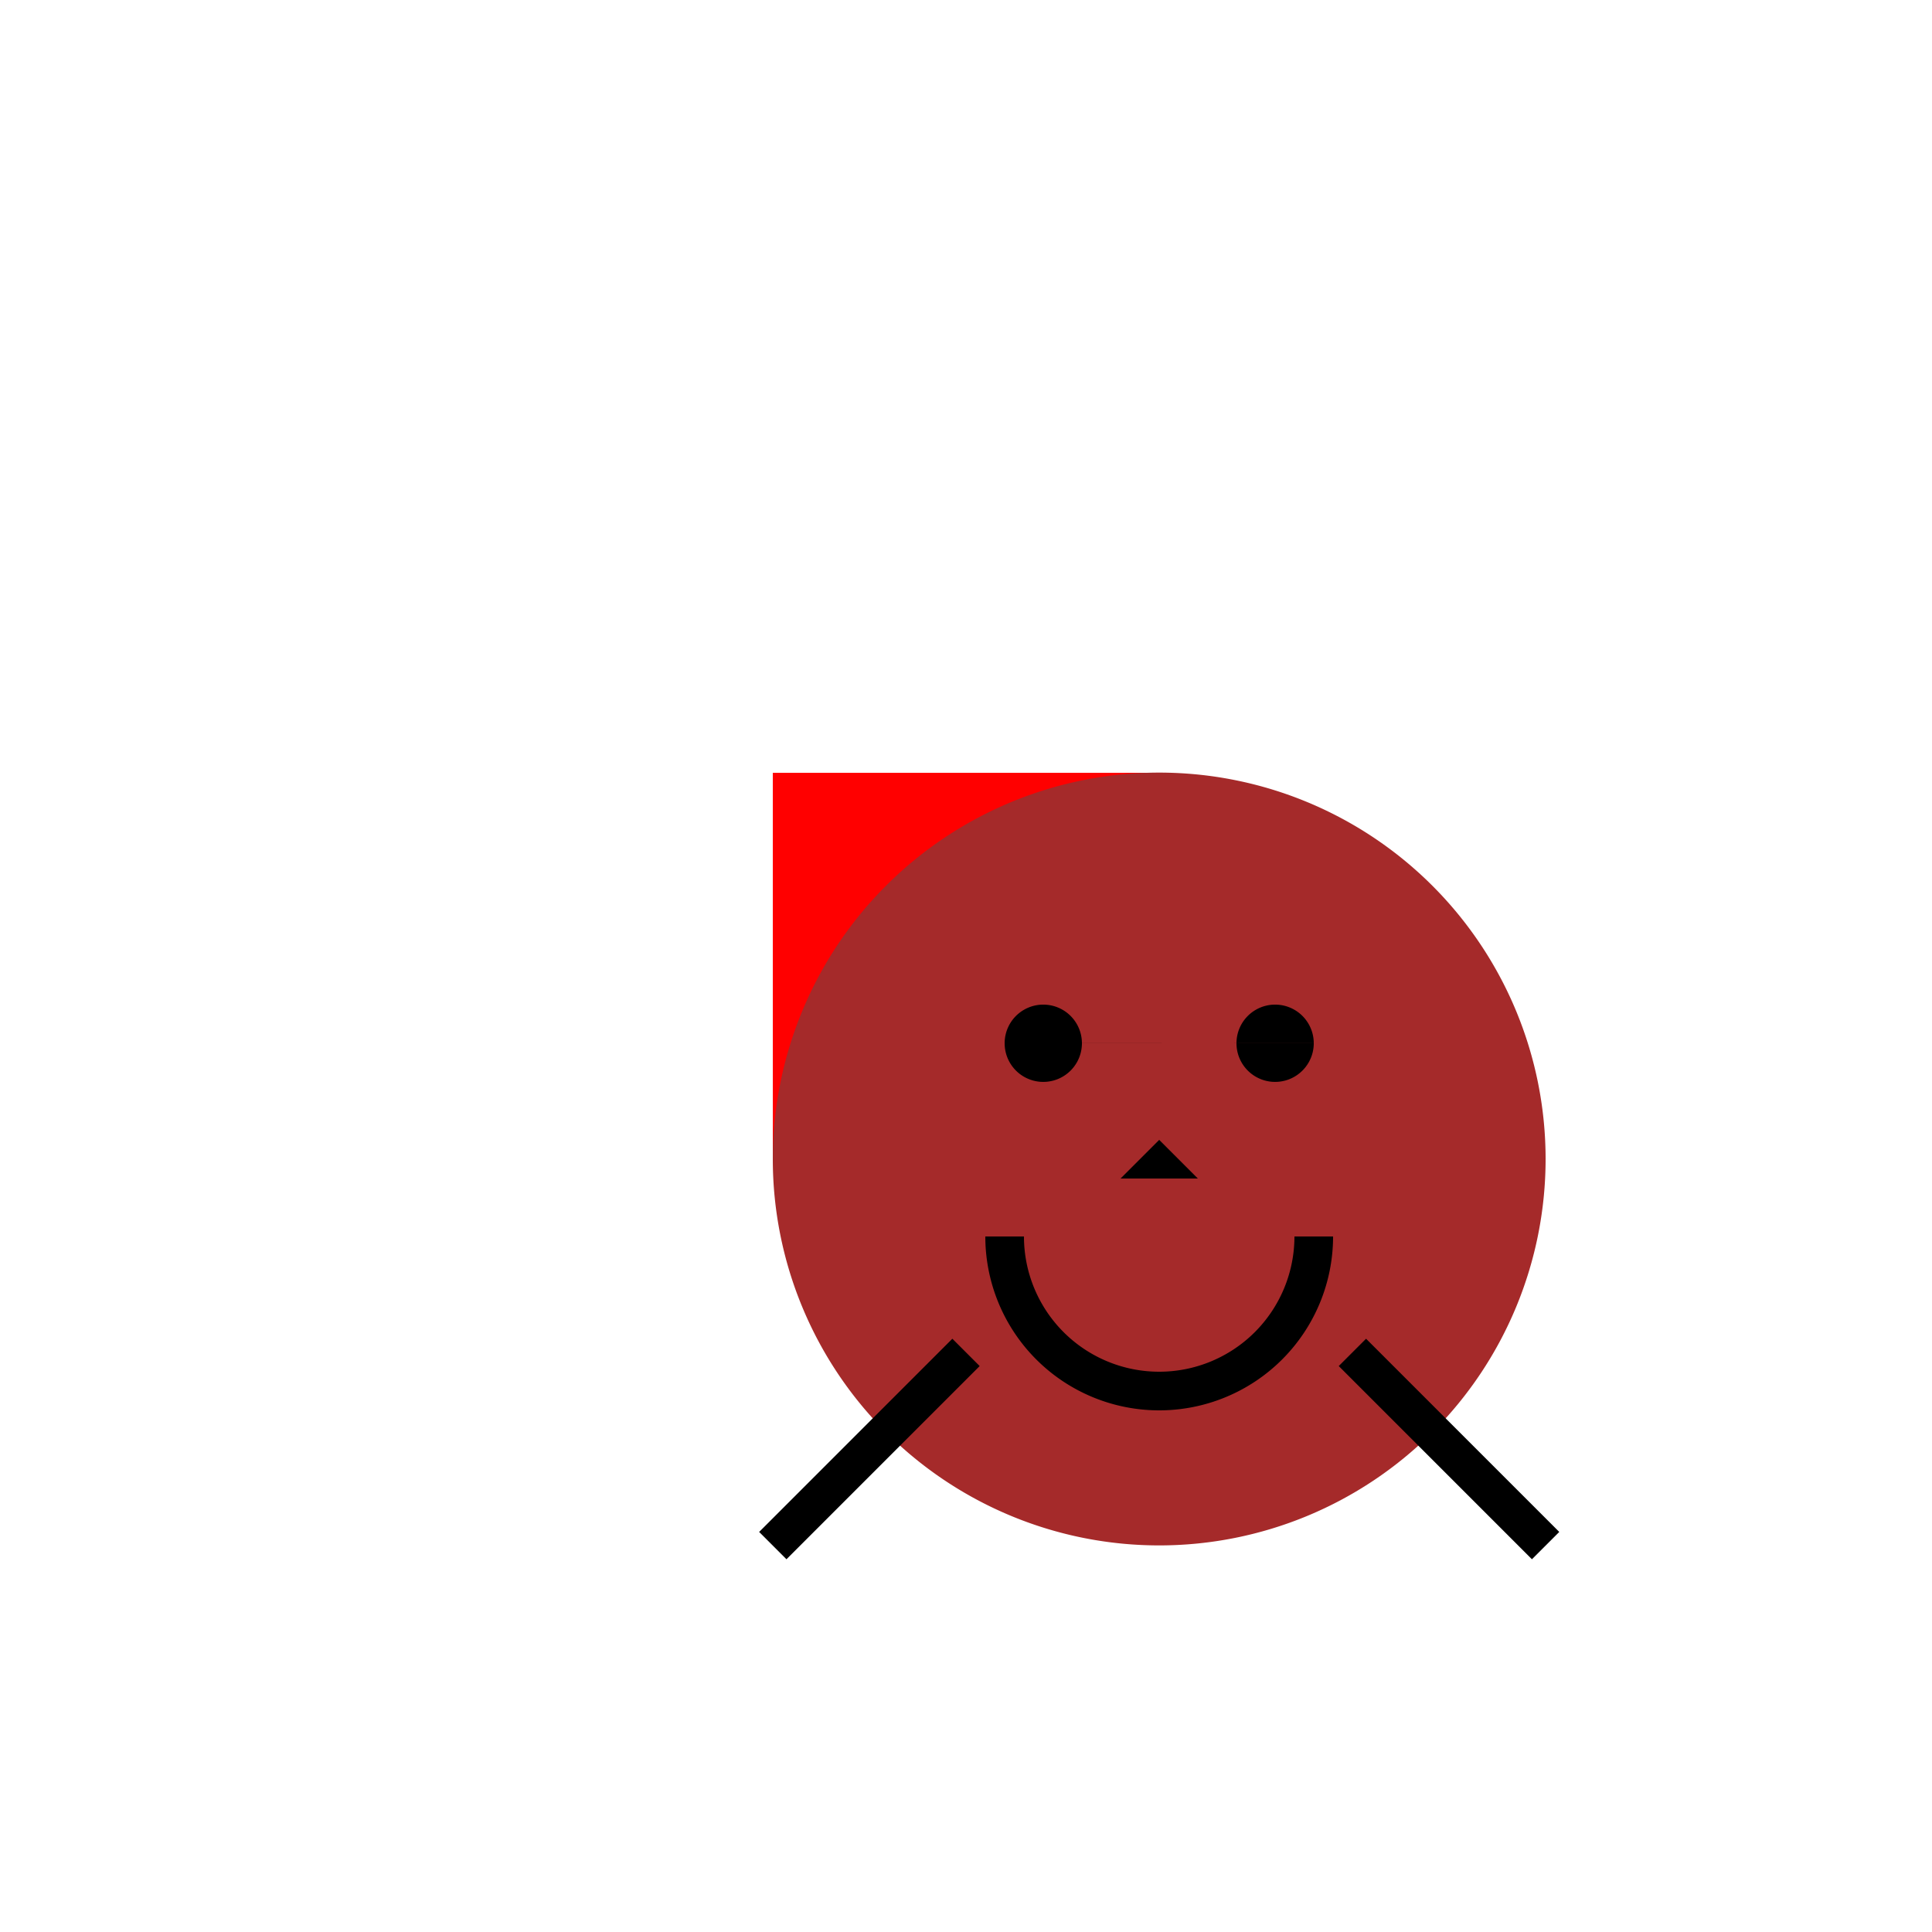 <!--

Generated by DrawGPT.
Free, open source, AI generated images in SVG, PNG, and HTML Canvas format.
https://drawgpt.ai

Created: 2024-01-16T13:58:36.720Z
Link: https://drawgpt.ai/prompt/140426/

-->
<svg xmlns="http://www.w3.org/2000/svg" xmlns:xlink="http://www.w3.org/1999/xlink" width="500" height="500"><defs/><g><rect fill="red" stroke="none" x="200" y="200" width="100" height="100"/><path fill="brown" stroke="none" paint-order="stroke fill markers" d=" M 400 300 A 100 100 0 1 1 400 299.9"/><path fill="none" stroke="black" paint-order="fill stroke markers" d=" M 250 350 L 200 400 M 350 350 L 400 400" stroke-miterlimit="10" stroke-width="10" stroke-dasharray=""/><path fill="black" stroke="none" paint-order="stroke fill markers" d=" M 280 270 A 10 10 0 1 1 280 269.99 L 340 270 A 10 10 0 1 1 340 269.99"/><path fill="none" stroke="black" paint-order="fill stroke markers" d=" M 340 320 A 40 40 0 0 1 260 320" stroke-miterlimit="10" stroke-width="10" stroke-dasharray=""/><path fill="black" stroke="none" paint-order="stroke fill markers" d=" M 300 295 L 290 305 L 310 305"/></g></svg>